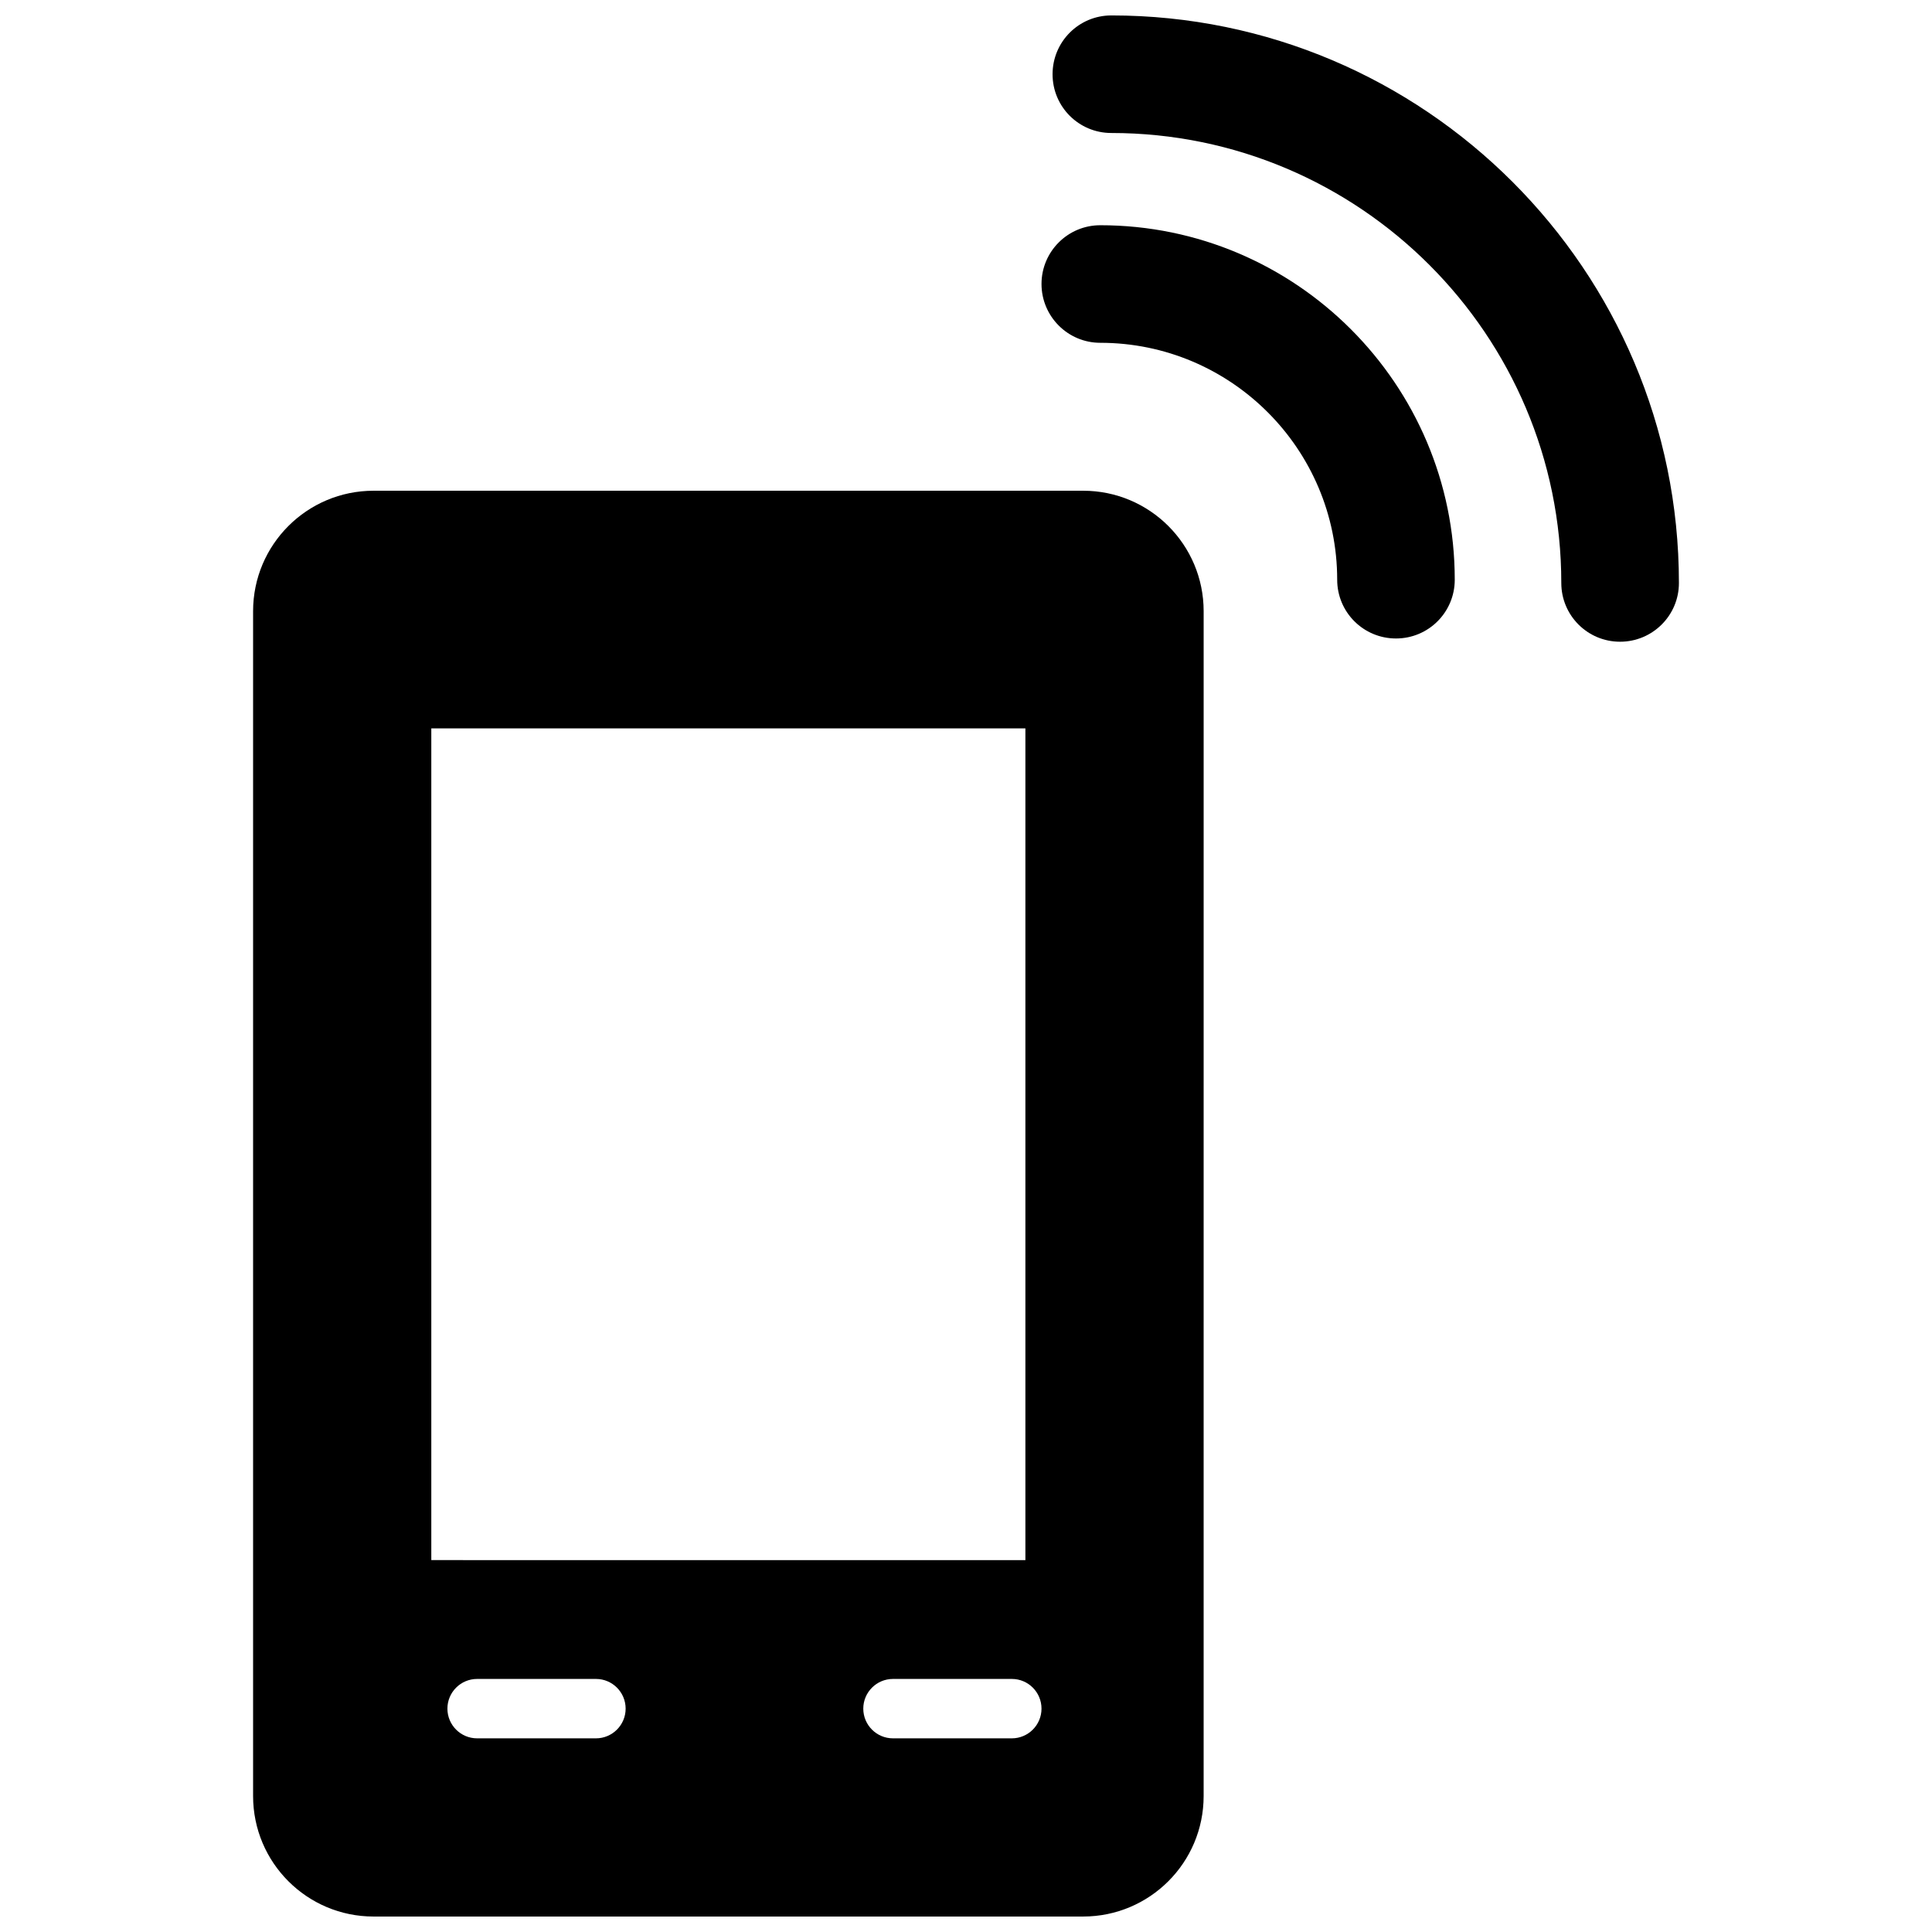 <?xml version="1.0" encoding="UTF-8"?>
<!-- Uploaded to: SVG Repo, www.svgrepo.com, Generator: SVG Repo Mixer Tools -->
<svg width="800px" height="800px" version="1.1" viewBox="144 144 512 512" xmlns="http://www.w3.org/2000/svg">
 <defs>
  <clipPath id="b">
   <path d="m422 148.09h167v166.91h-167z"/>
  </clipPath>
  <clipPath id="a">
   <path d="m211 274h252v377.9h-252z"/>
  </clipPath>
 </defs>
 <path d="m435.58 203.69c-8.598 0-15.57 6.977-15.57 15.57s6.977 15.586 15.57 15.586c34.637 0 62.789 28.168 62.789 62.789 0 8.613 6.957 15.57 15.586 15.57 8.613 0 15.57-6.957 15.57-15.57 0.016-51.801-42.145-93.945-93.945-93.945z"/>
 <g clip-path="url(#b)">
  <path d="m438.51 148.09c-8.613 0-15.57 6.977-15.57 15.586 0 8.613 6.957 15.57 15.57 15.57 65.762 0 119.25 53.484 119.25 119.25 0 8.598 6.957 15.57 15.57 15.57s15.602-6.957 15.602-15.555c0-82.953-67.477-150.42-150.42-150.42z"/>
 </g>
 <g clip-path="url(#a)">
  <path d="m462.98 305.98c0-17.637-14.297-31.93-31.93-31.93h-188.05c-17.633 0-31.93 14.293-31.93 31.93v313.98c0 17.648 14.297 31.941 31.93 31.941h188.03c17.648 0 31.945-14.293 31.945-31.93zm-204.68 31.047h157.44v220.42l-157.44-0.004zm51.5 259.78c0 4.344-3.527 7.871-7.871 7.871h-31.488c-4.344 0-7.871-3.527-7.871-7.871s3.527-7.871 7.871-7.871h31.488c4.344-0.004 7.871 3.523 7.871 7.871zm110.21 0c0 4.344-3.527 7.871-7.871 7.871h-31.488c-4.344 0-7.871-3.527-7.871-7.871s3.527-7.871 7.871-7.871h31.488c4.348-0.004 7.871 3.523 7.871 7.871z"/>
 </g>
</svg>